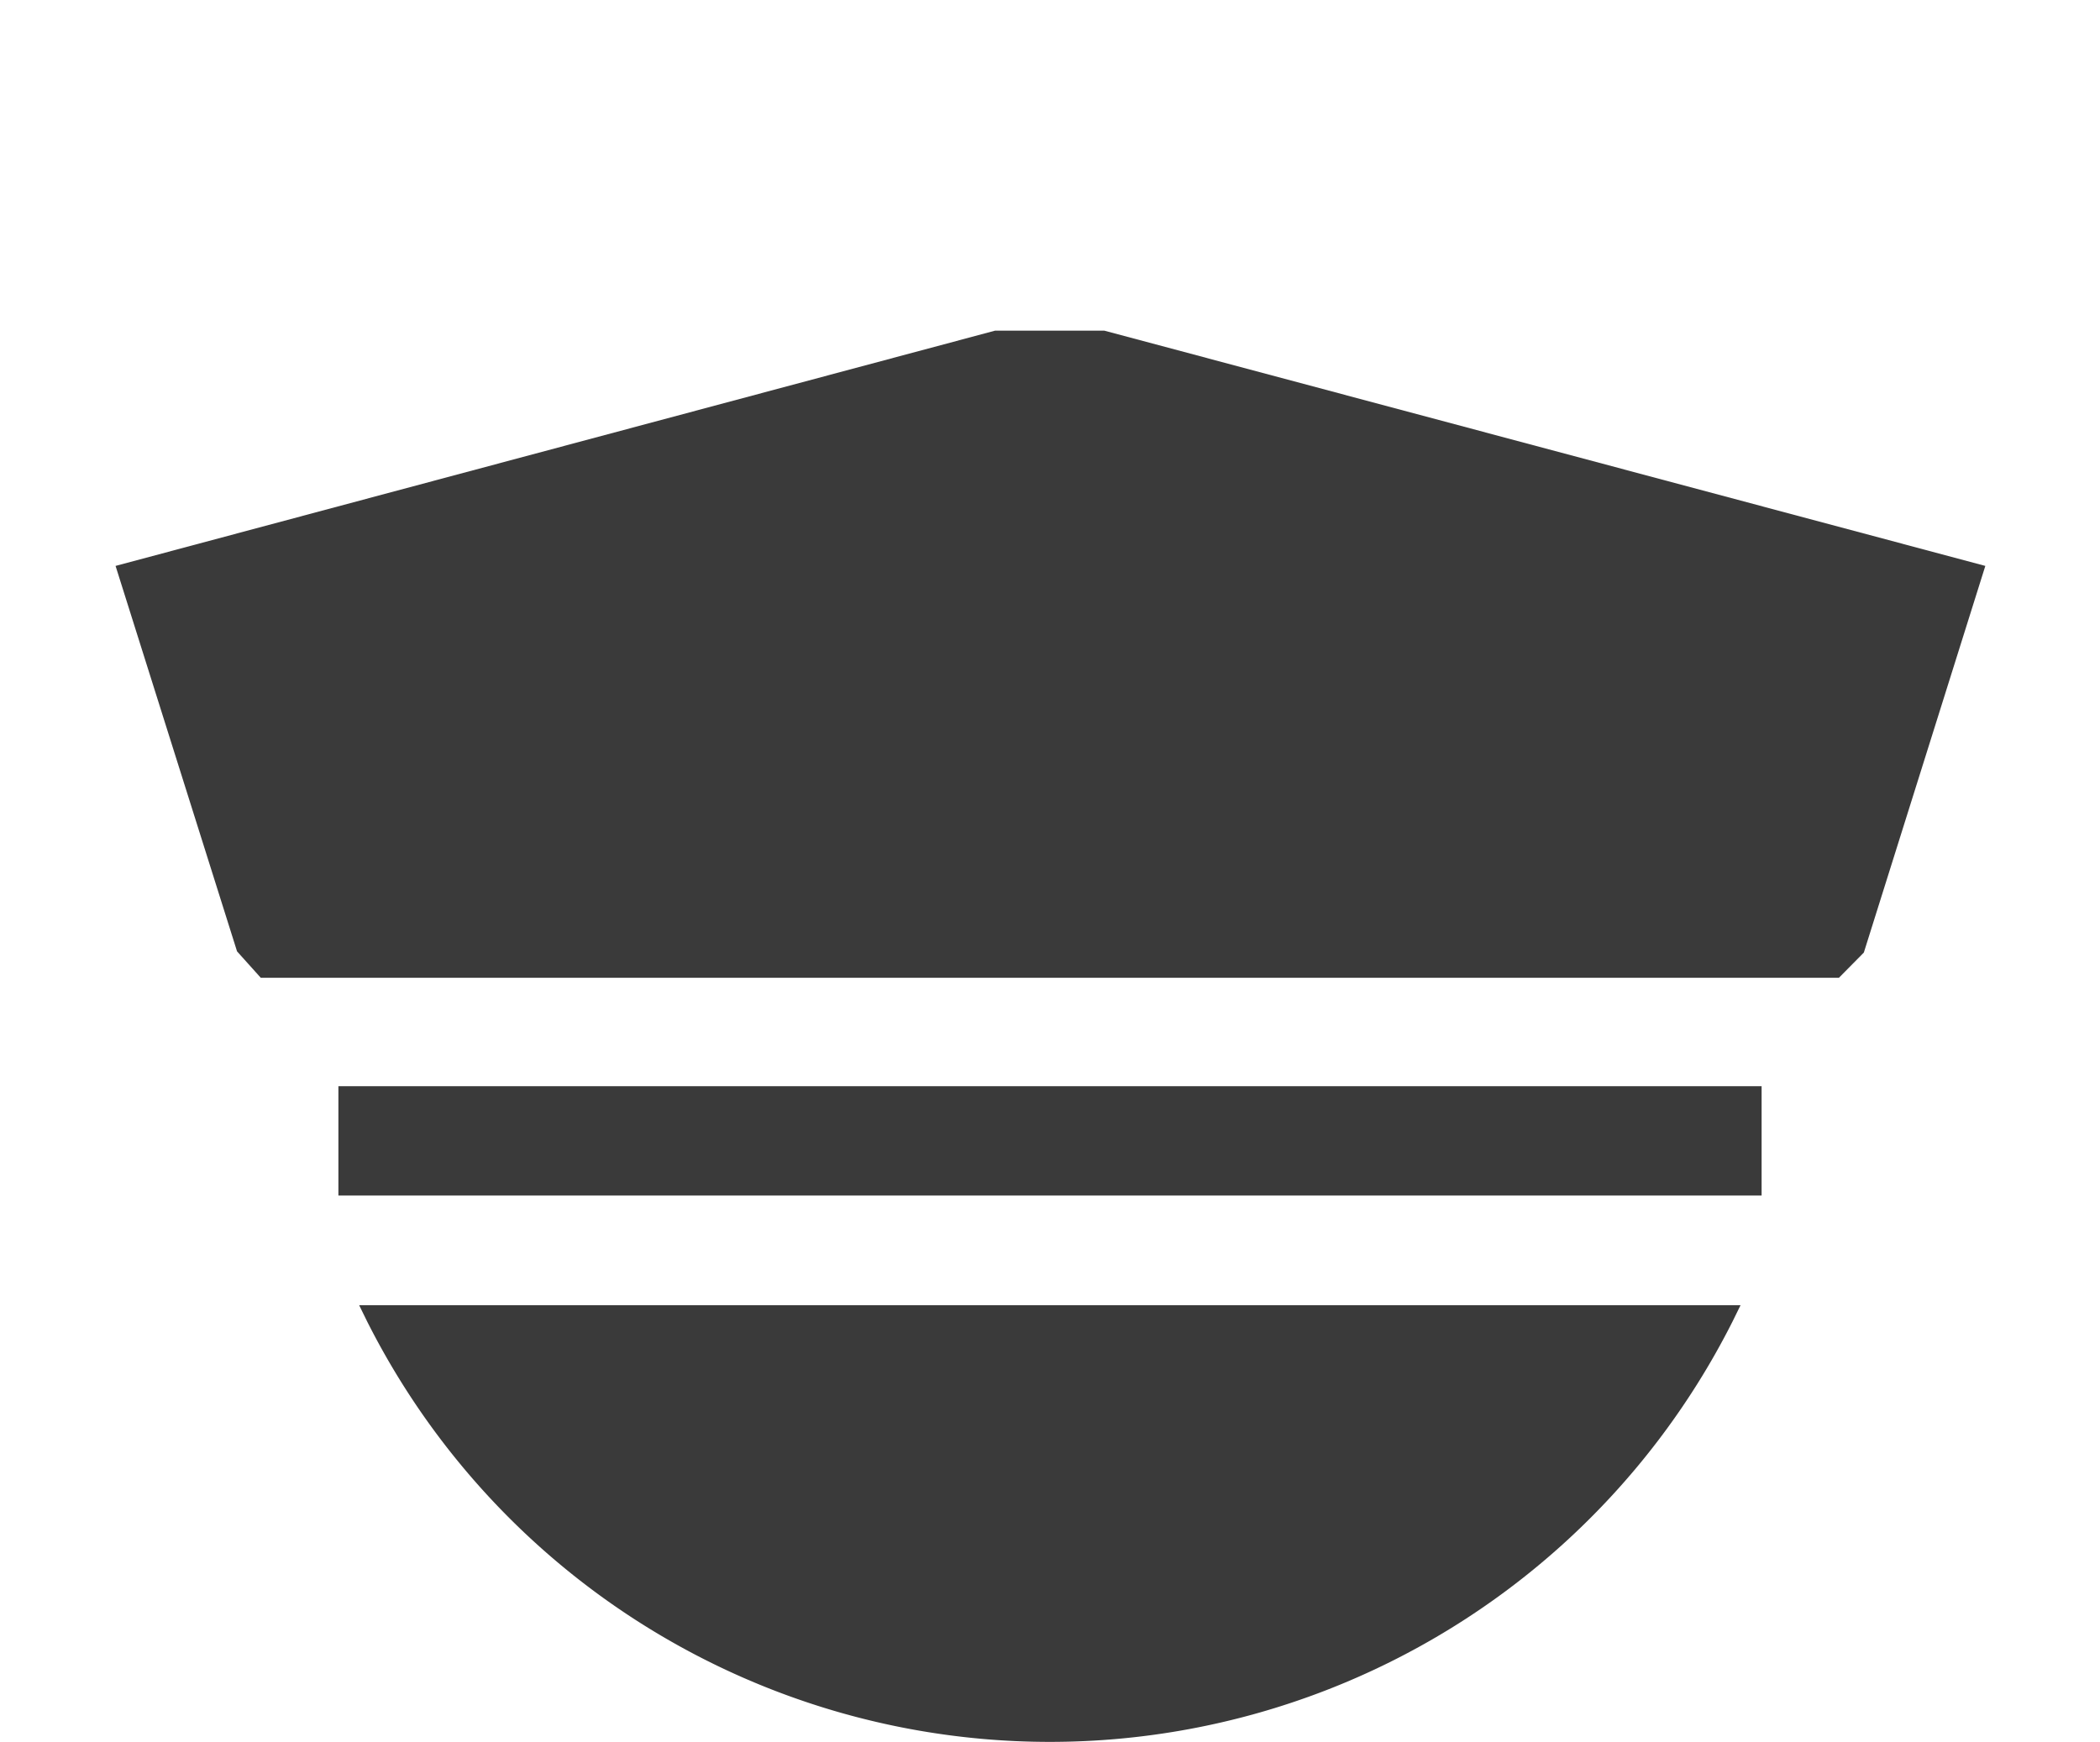 <?xml version="1.0" encoding="UTF-8"?>
<svg xmlns="http://www.w3.org/2000/svg" id="Capa_1" data-name="Capa 1" viewBox="0 0 70.87 58.8">
  <defs>
    <style>.cls-1{fill:#3a3a3a;}</style>
  </defs>
  <title>Mesa de trabajo 3</title>
  <g id="Layer_2" data-name="Layer 2">
    <g id="Layer_1-2" data-name="Layer 1-2">
      <rect class="cls-1" x="11.42" y="36.66" width="48.03" height="3.69"></rect>
      <path class="cls-1" d="M12.12,44.05l.27.55a25.8,25.8,0,0,0,46.08,0l.27-.55Z"></path>
      <path class="cls-1" d="M37.27,11.16H33.58L3.9,19.1,8,32.11,8.8,33H62.06l.84-.85L67,19.1Z"></path>
    </g>
  </g>
</svg>
